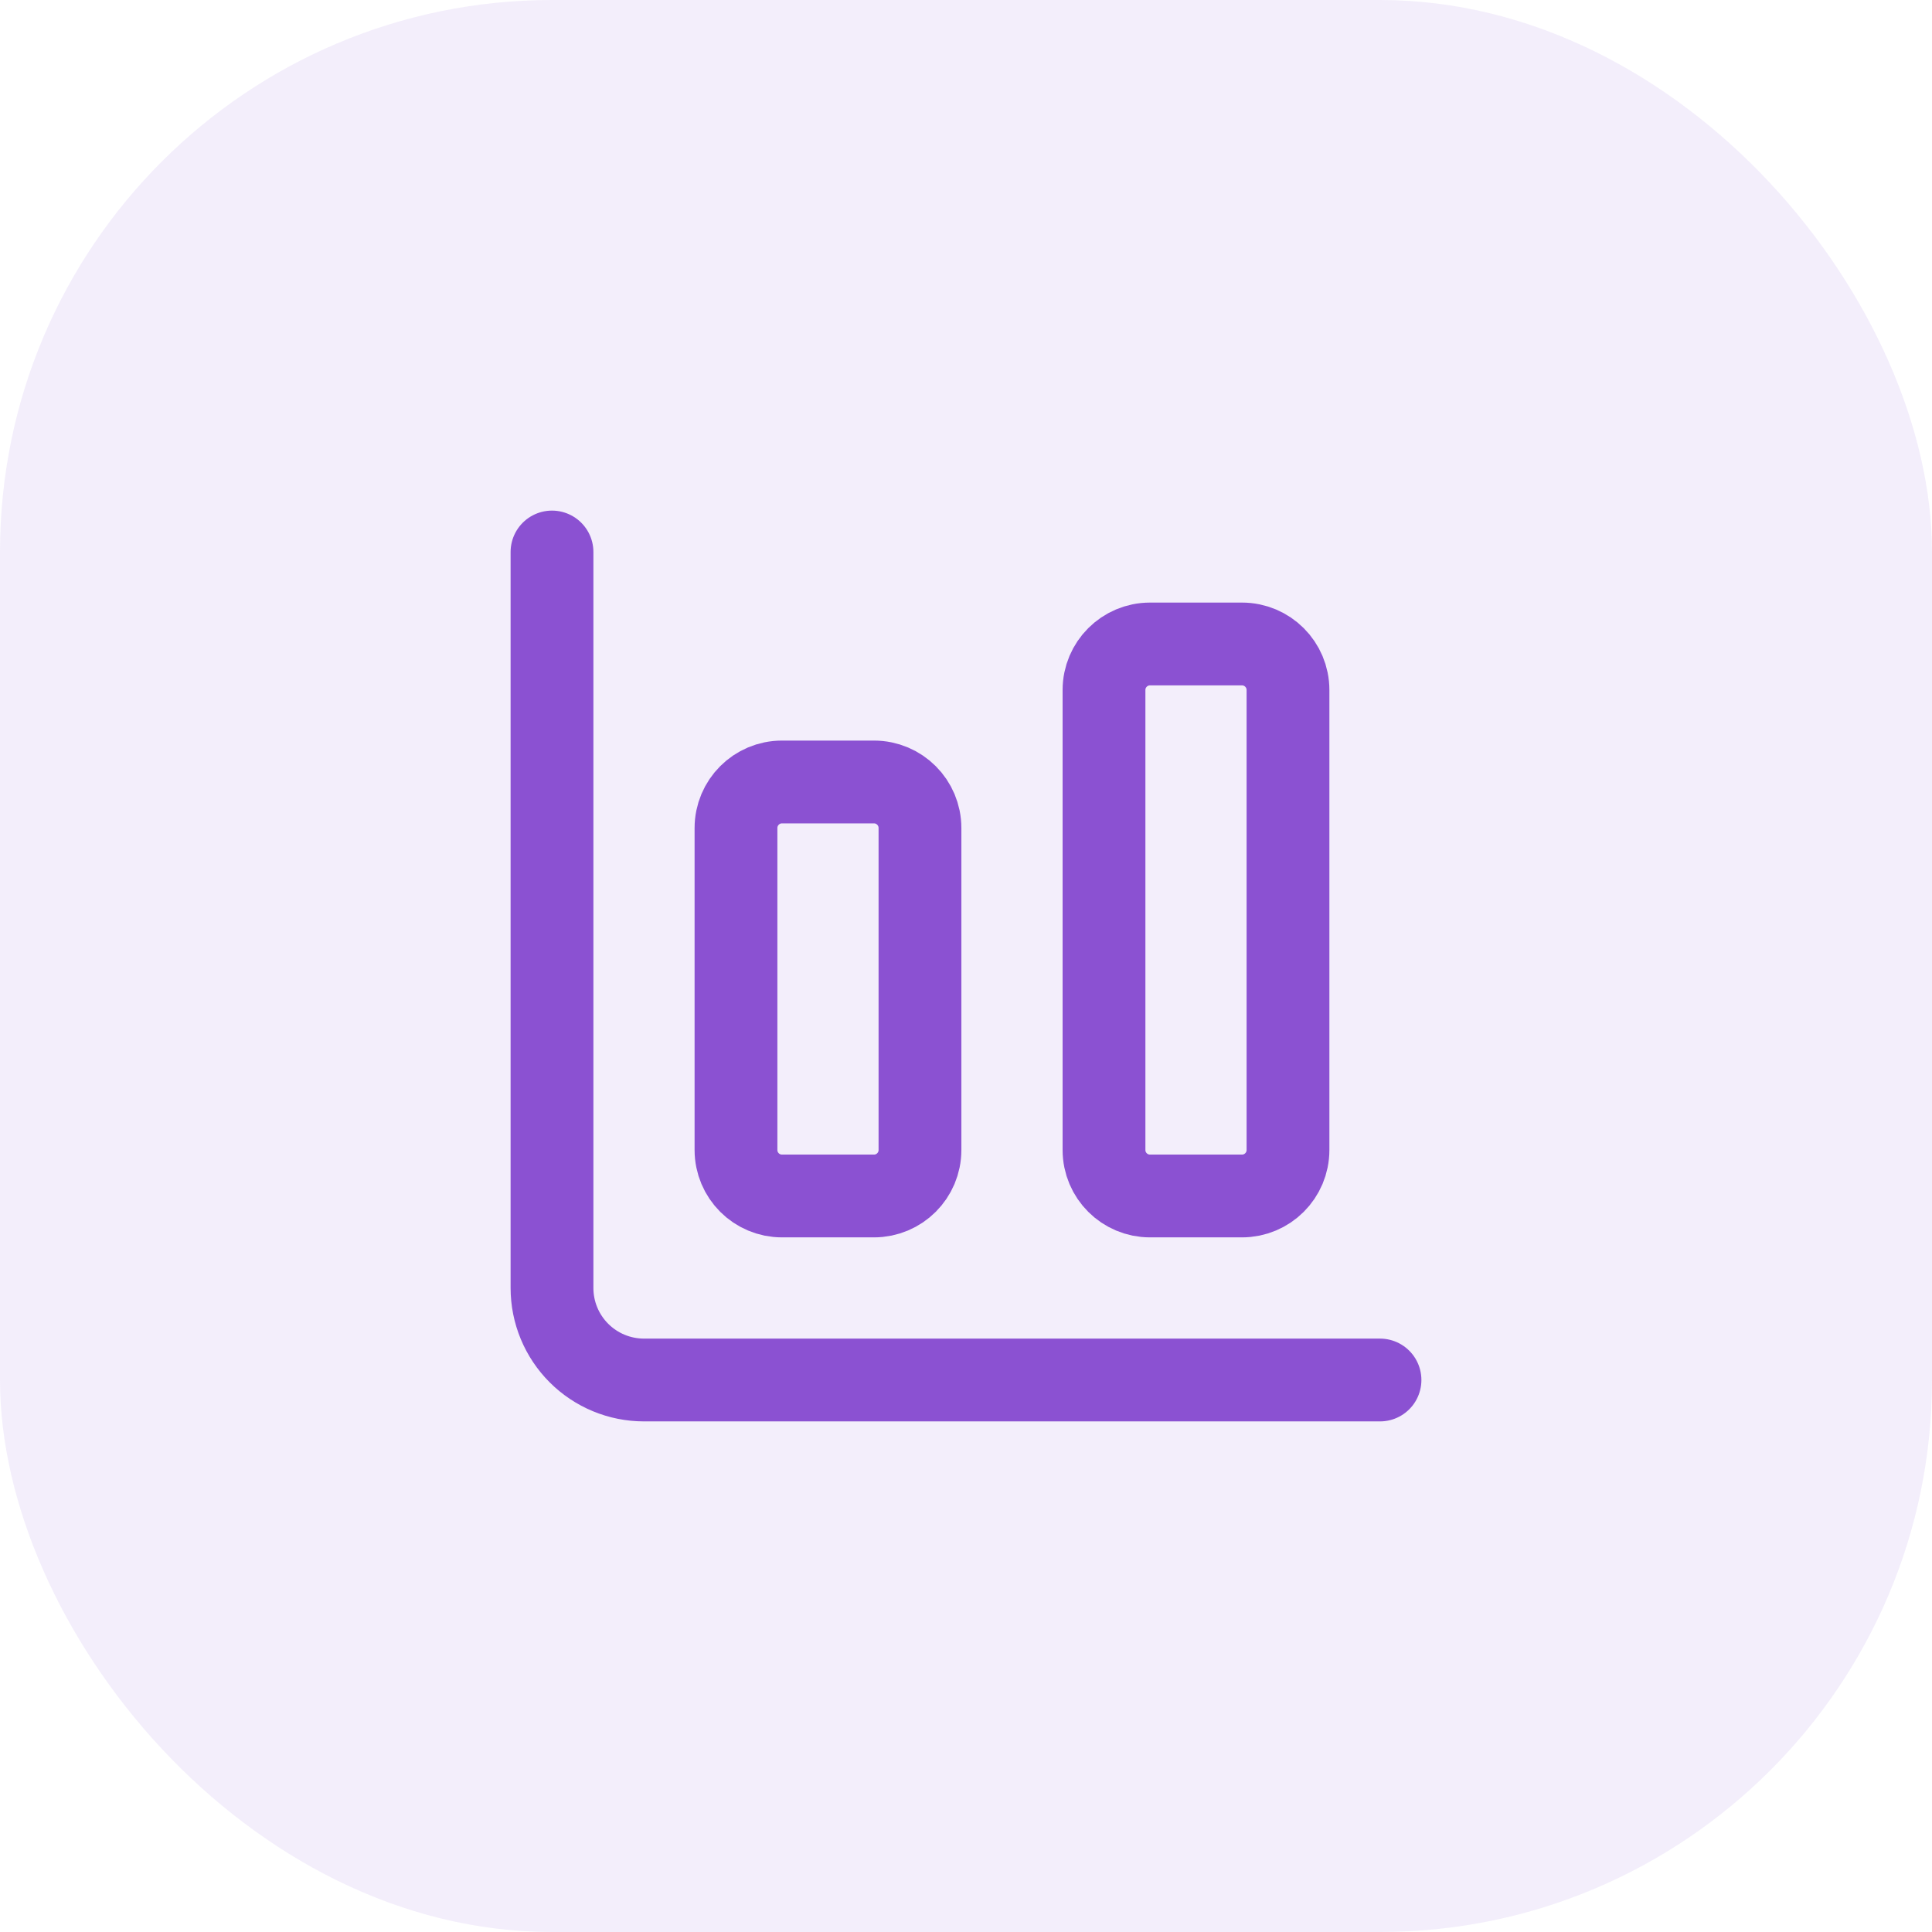 <svg width="56" height="56" viewBox="0 0 56 56" fill="none" xmlns="http://www.w3.org/2000/svg">
<rect width="56" height="56" rx="16" fill="#8B51D2" fill-opacity="0.1"/>
<path d="M16 16V37.333C16 38.041 16.281 38.719 16.781 39.219C17.281 39.719 17.959 40 18.667 40H40" stroke="#8B51D2" stroke-width="2.4" stroke-linecap="round" stroke-linejoin="round"/>
<path d="M36 18.666H33.333C32.597 18.666 32 19.264 32 20V33.333C32 34.07 32.597 34.666 33.333 34.666H36C36.736 34.666 37.333 34.07 37.333 33.333V20C37.333 19.264 36.736 18.666 36 18.666Z" stroke="#8B51D2" stroke-width="2.4" stroke-linecap="round" stroke-linejoin="round"/>
<path d="M25.333 22.666H22.666C21.93 22.666 21.333 23.264 21.333 24V33.333C21.333 34.07 21.93 34.666 22.666 34.666H25.333C26.069 34.666 26.666 34.07 26.666 33.333V24C26.666 23.264 26.069 22.666 25.333 22.666Z" stroke="#8B51D2" stroke-width="2.4" stroke-linecap="round" stroke-linejoin="round"/>
</svg>
